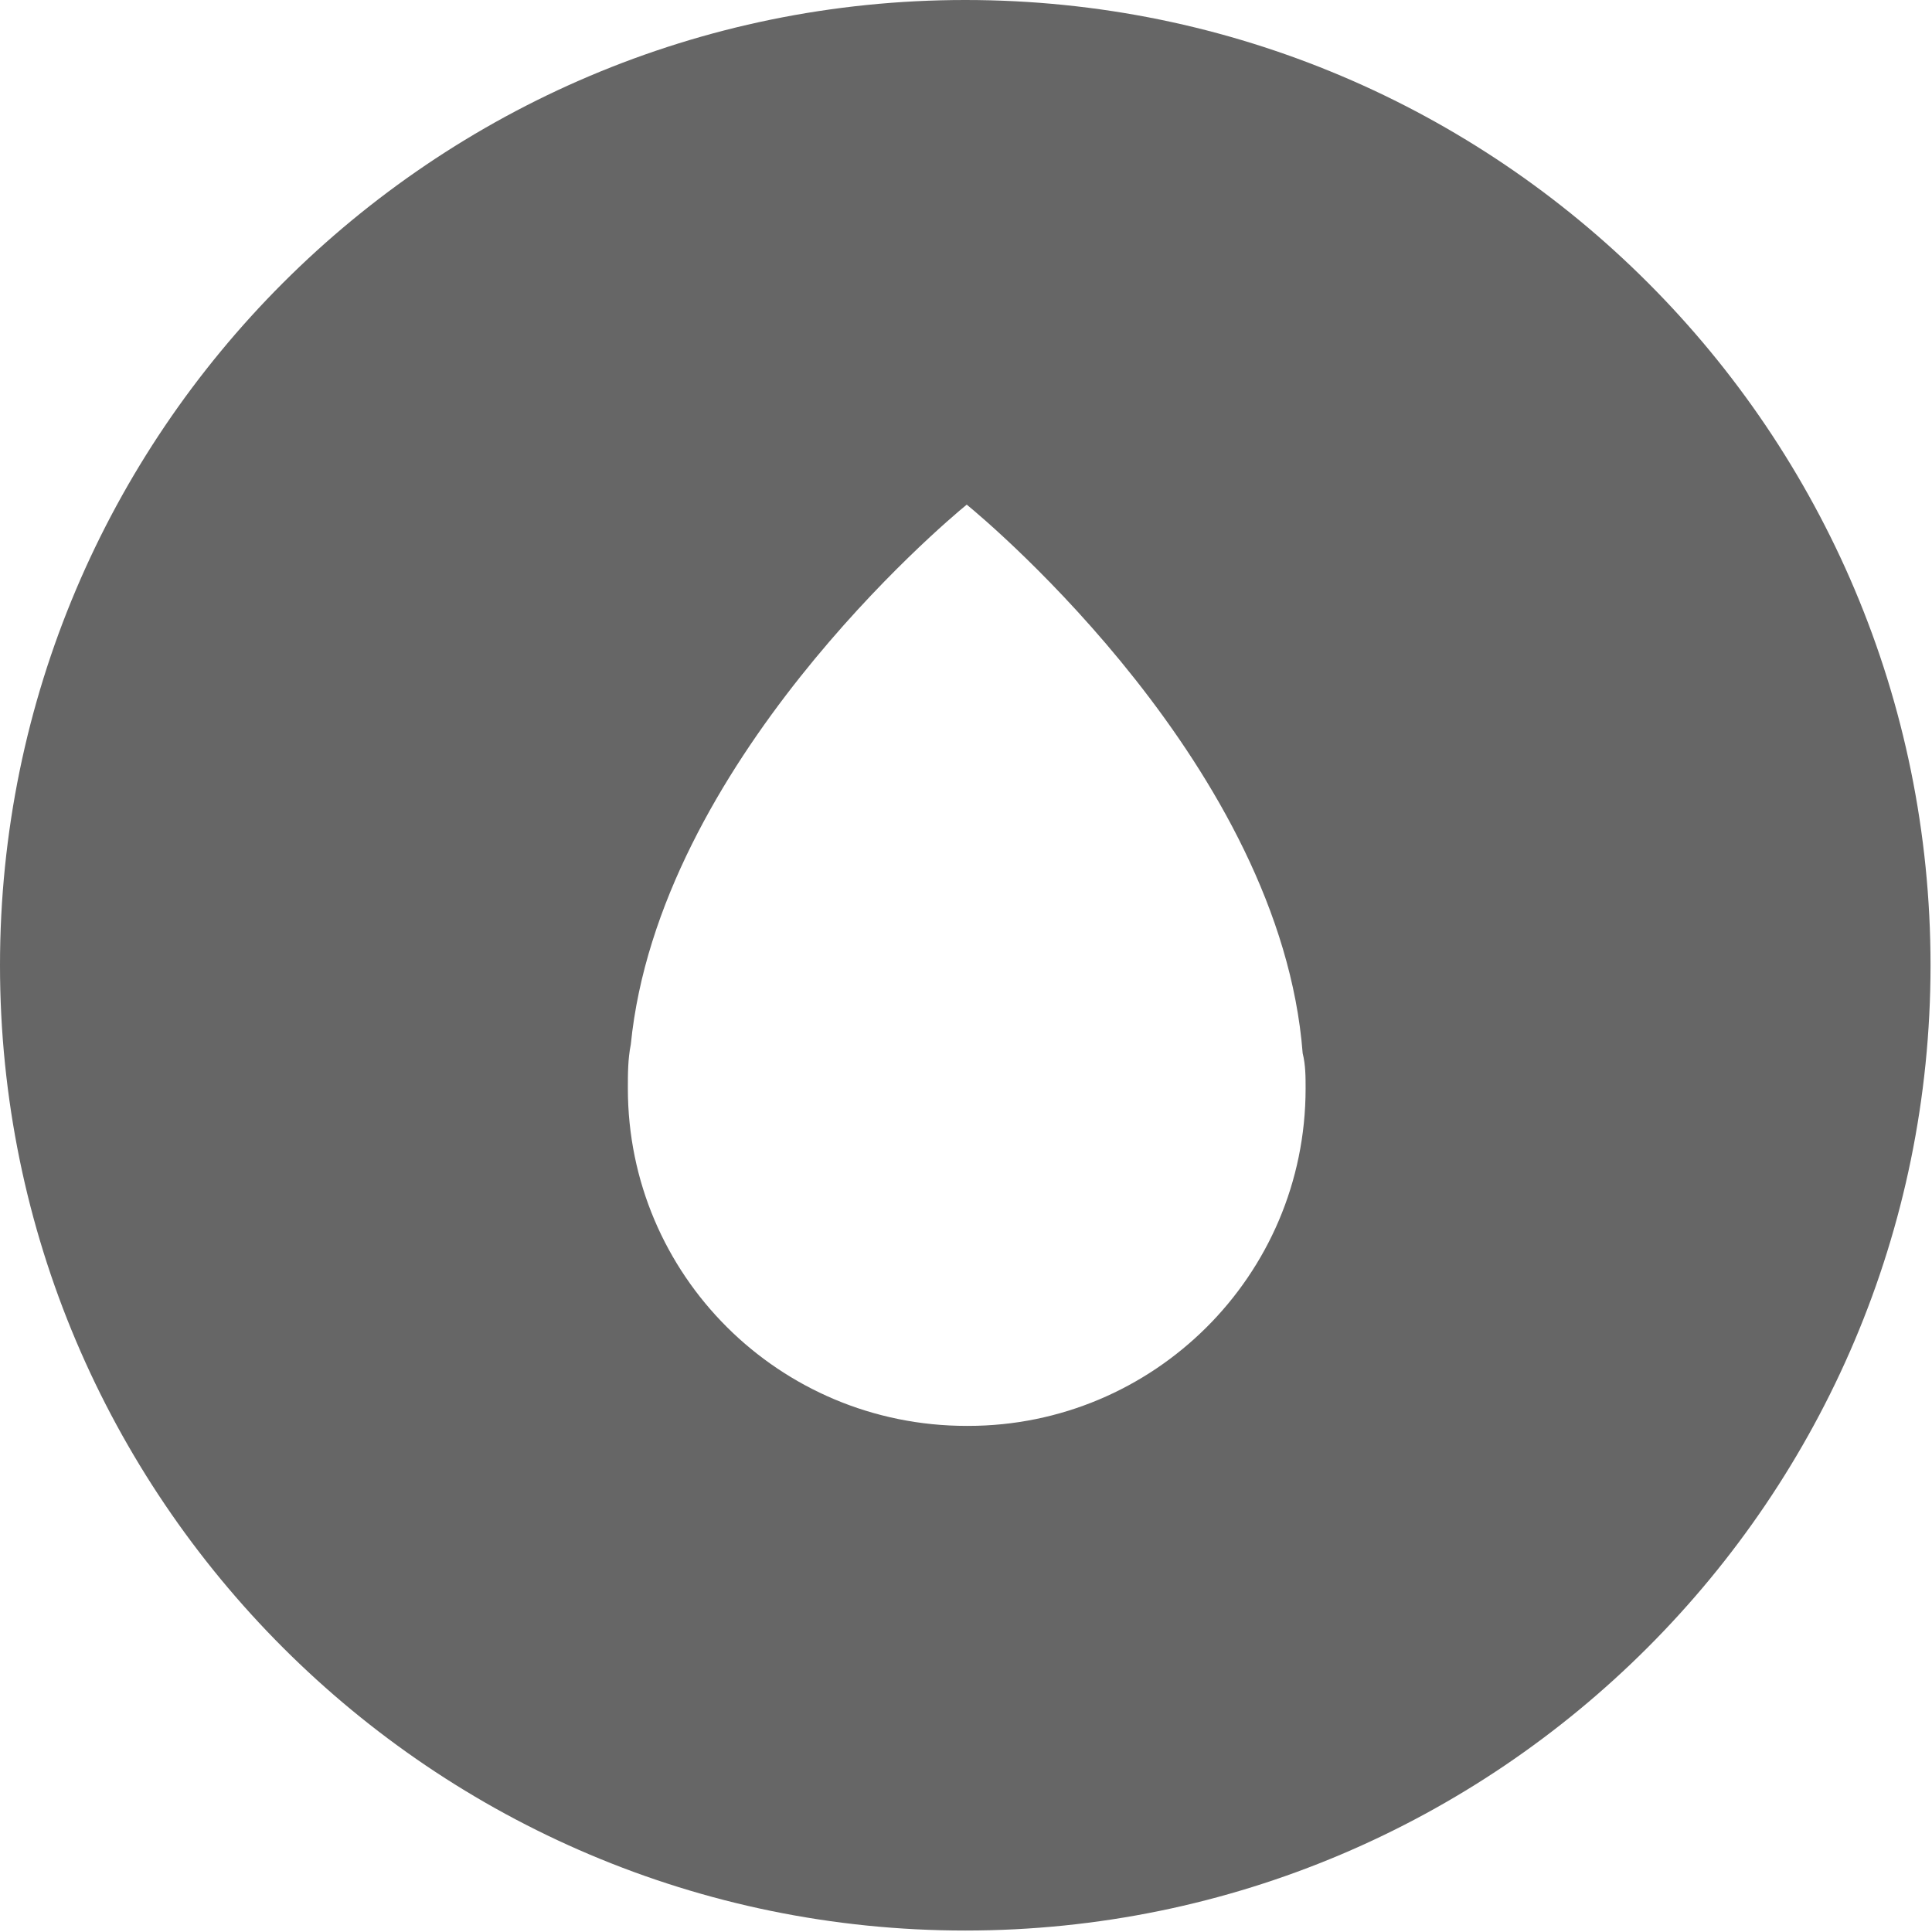<?xml version="1.0" encoding="UTF-8"?>
<svg id="Vrstva_1" data-name="Vrstva 1" xmlns="http://www.w3.org/2000/svg" viewBox="0 0 13.17 13.17">
  <defs>
    <style>
      .cls-1 {
        opacity: .6;
      }
    </style>
  </defs>
  <path class="cls-1" d="M6.59,9.72c-1.28,0-2.31-1.03-2.31-2.3,0-.1,0-.2.02-.3.19-1.91,2.13-3.55,2.29-3.68h0c.16.13,2.14,1.8,2.29,3.74.02.08.02.16.02.24,0,1.28-1.04,2.3-2.3,2.3h0ZM6.58,0C2.95,0,0,2.95,0,6.58s2.95,6.58,6.58,6.58,6.58-2.95,6.58-6.58S10.22,0,6.58,0Z"/>
</svg>